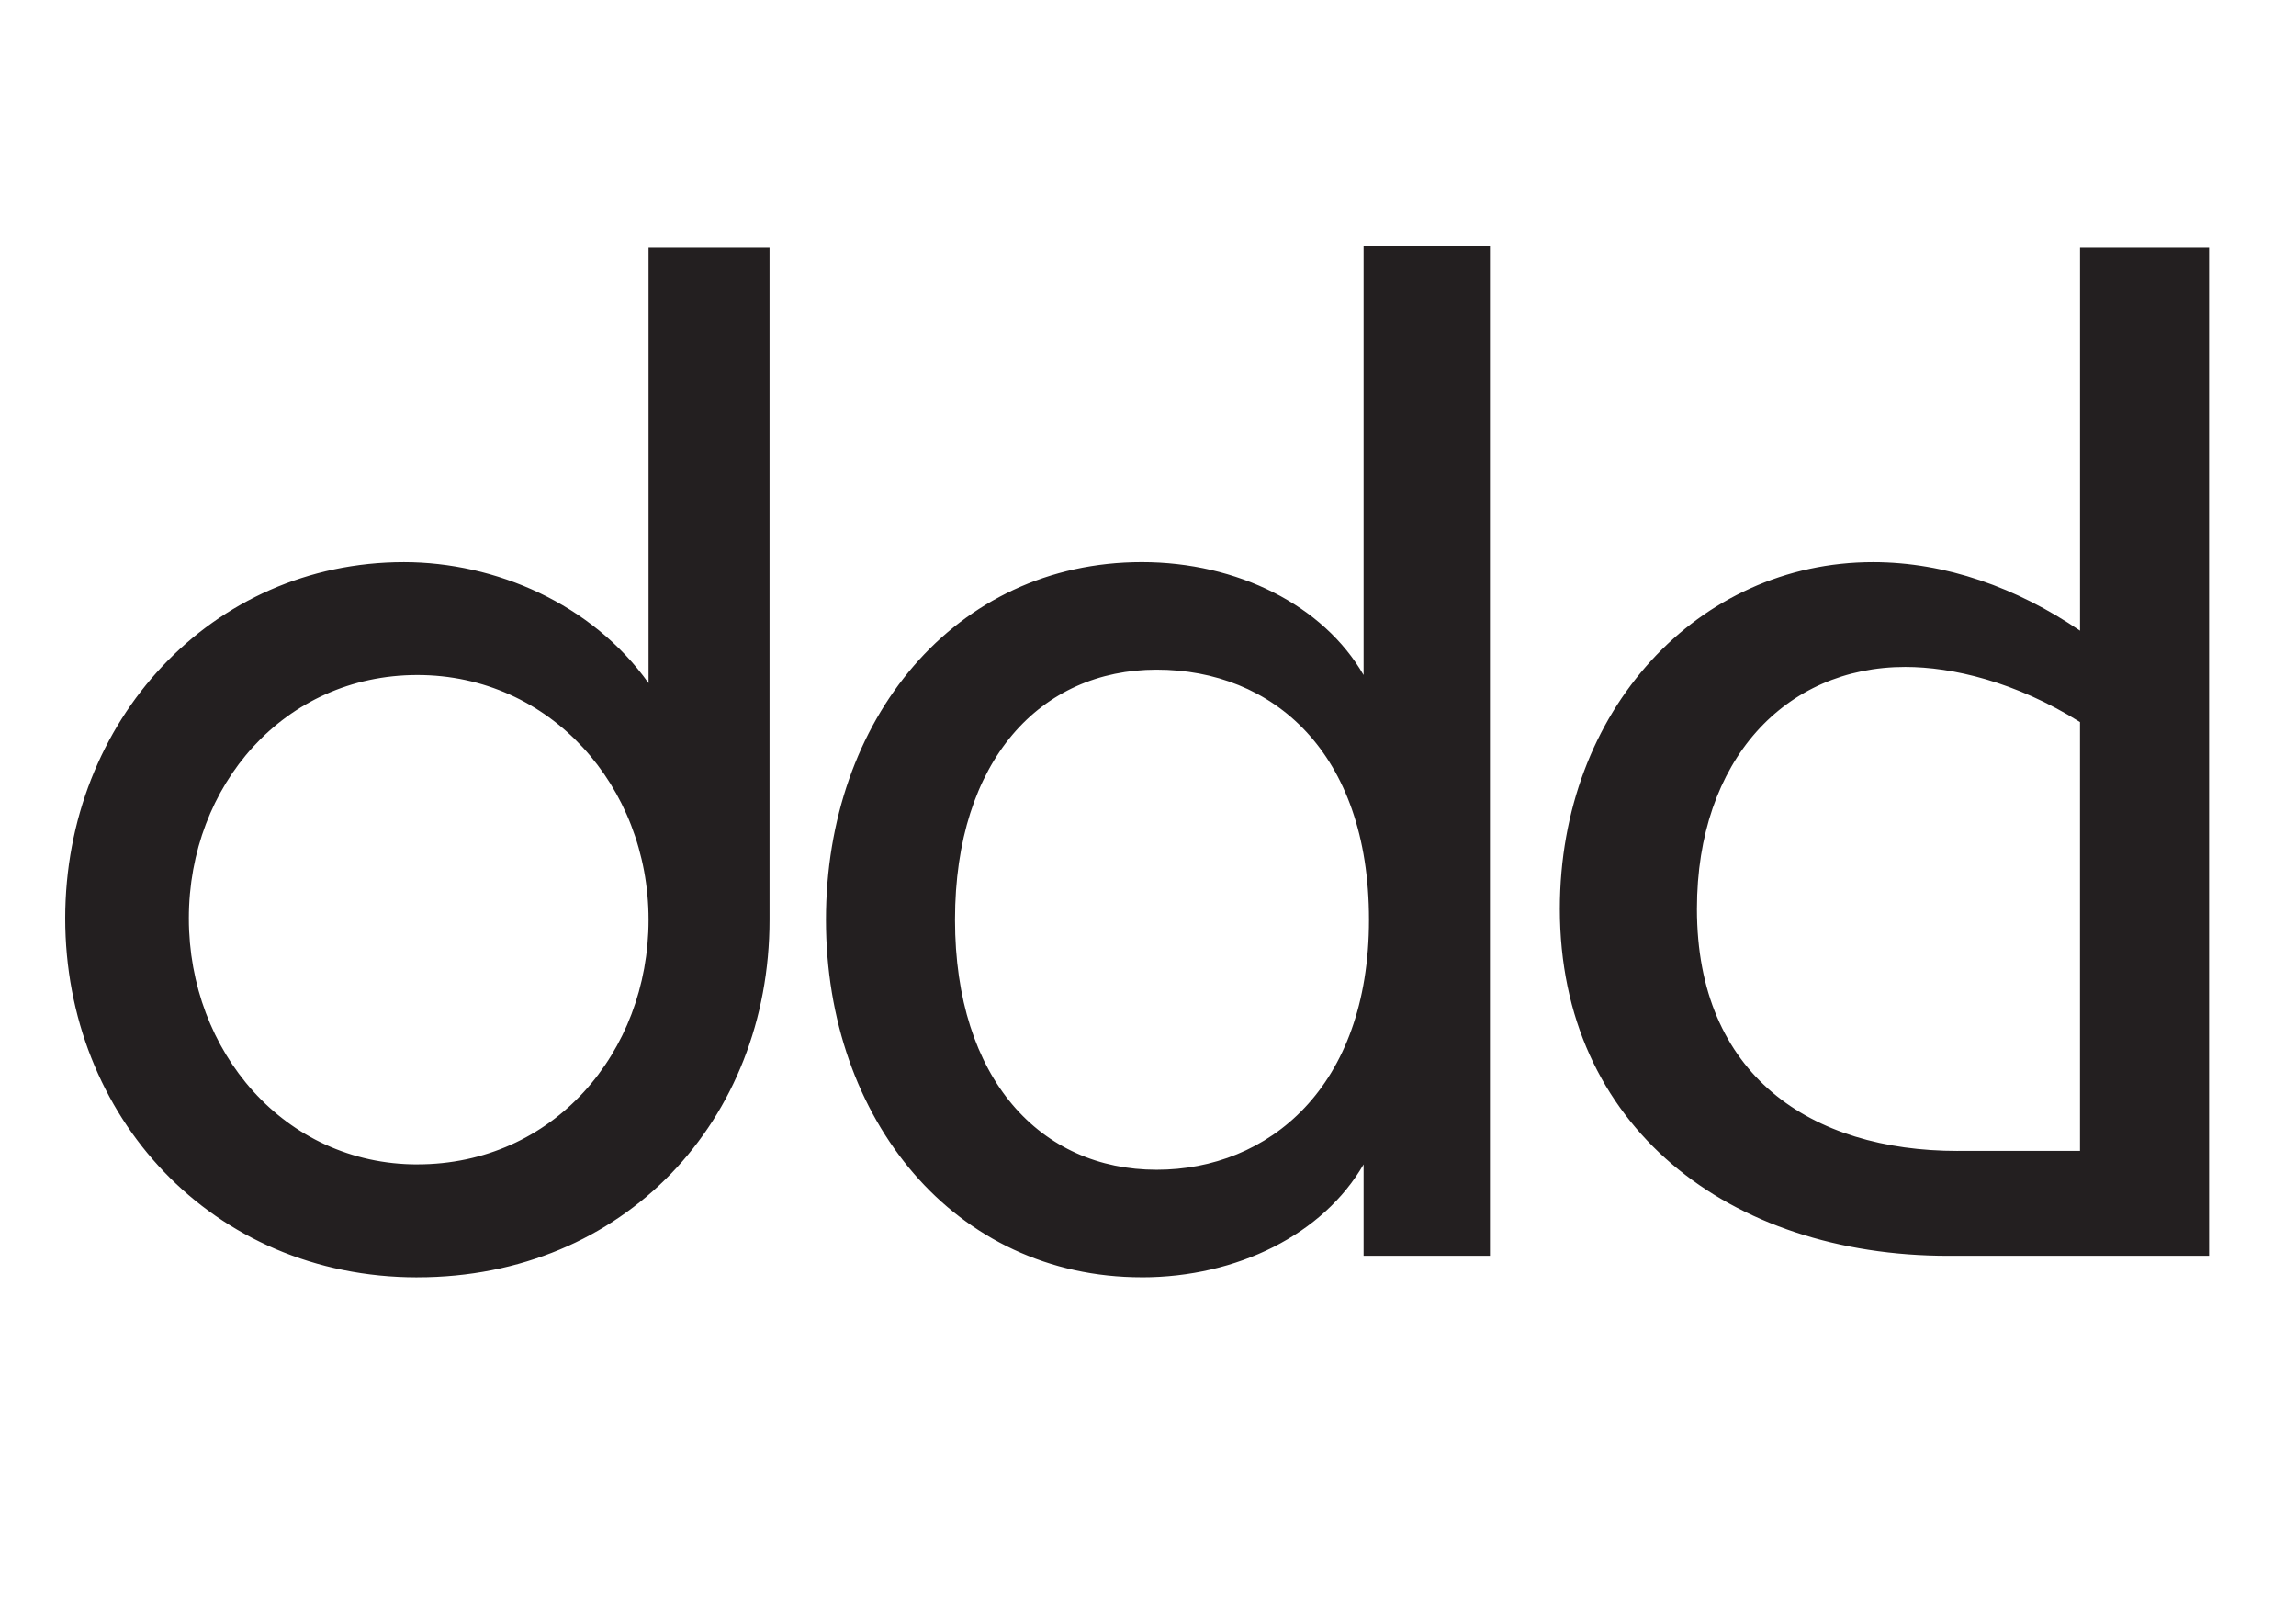<?xml version="1.0" encoding="UTF-8"?>
<svg id="Layer_1" data-name="Layer 1" xmlns="http://www.w3.org/2000/svg" xmlns:xlink="http://www.w3.org/1999/xlink" viewBox="0 0 841.89 595.28">
  <defs>
    <clipPath id="clippath">
      <rect x="23.91" y="90.25" width="786.11" height="378.03" style="fill: none;"/>
    </clipPath>
  </defs>
  <g style="clip-path: url(#clippath);">
    <path d="M717.85,421.95c-53.72,0-95.62-27.6-95.62-88.72,0-54.71,32.53-88.72,76.39-88.72,17.25,0,40.42,5.42,64.07,20.21v157.22h-44.85ZM714.4,460.39h95.62V90.75h-47.32v140.47c-23.16-15.77-49.29-25.14-75.9-25.14-64.07,0-114.84,54.22-114.84,127.16,0,79.84,62.1,127.16,142.44,127.16M424.11,428.85c-42.39,0-73.93-33.02-73.93-91.67s31.54-91.67,73.93-91.67,77.87,30.06,77.87,91.67-36.96,91.67-77.87,91.67M418.68,468.28c34.99,0,66.54-15.77,81.32-41.4v33.52h46.33V90.25h-46.33v157.22c-14.79-25.63-46.33-41.4-81.32-41.4-68.51,0-115.82,57.66-115.82,131.1s47.32,131.1,115.82,131.1M153.04,426.88c-48.79,0-83.79-41.4-83.79-90.2s34.99-89.21,83.79-89.21,84.77,40.91,84.77,89.7-34.99,89.7-84.77,89.7M153.04,468.28c75.9,0,129.13-57.66,129.13-131.1V90.75h-44.36v159.69c-20.7-29.08-56.19-44.36-89.7-44.36-70.48,0-124.2,58.16-124.2,130.61s53.72,131.6,129.13,131.6" style="fill: #231f20;"/>
  </g>
</svg>